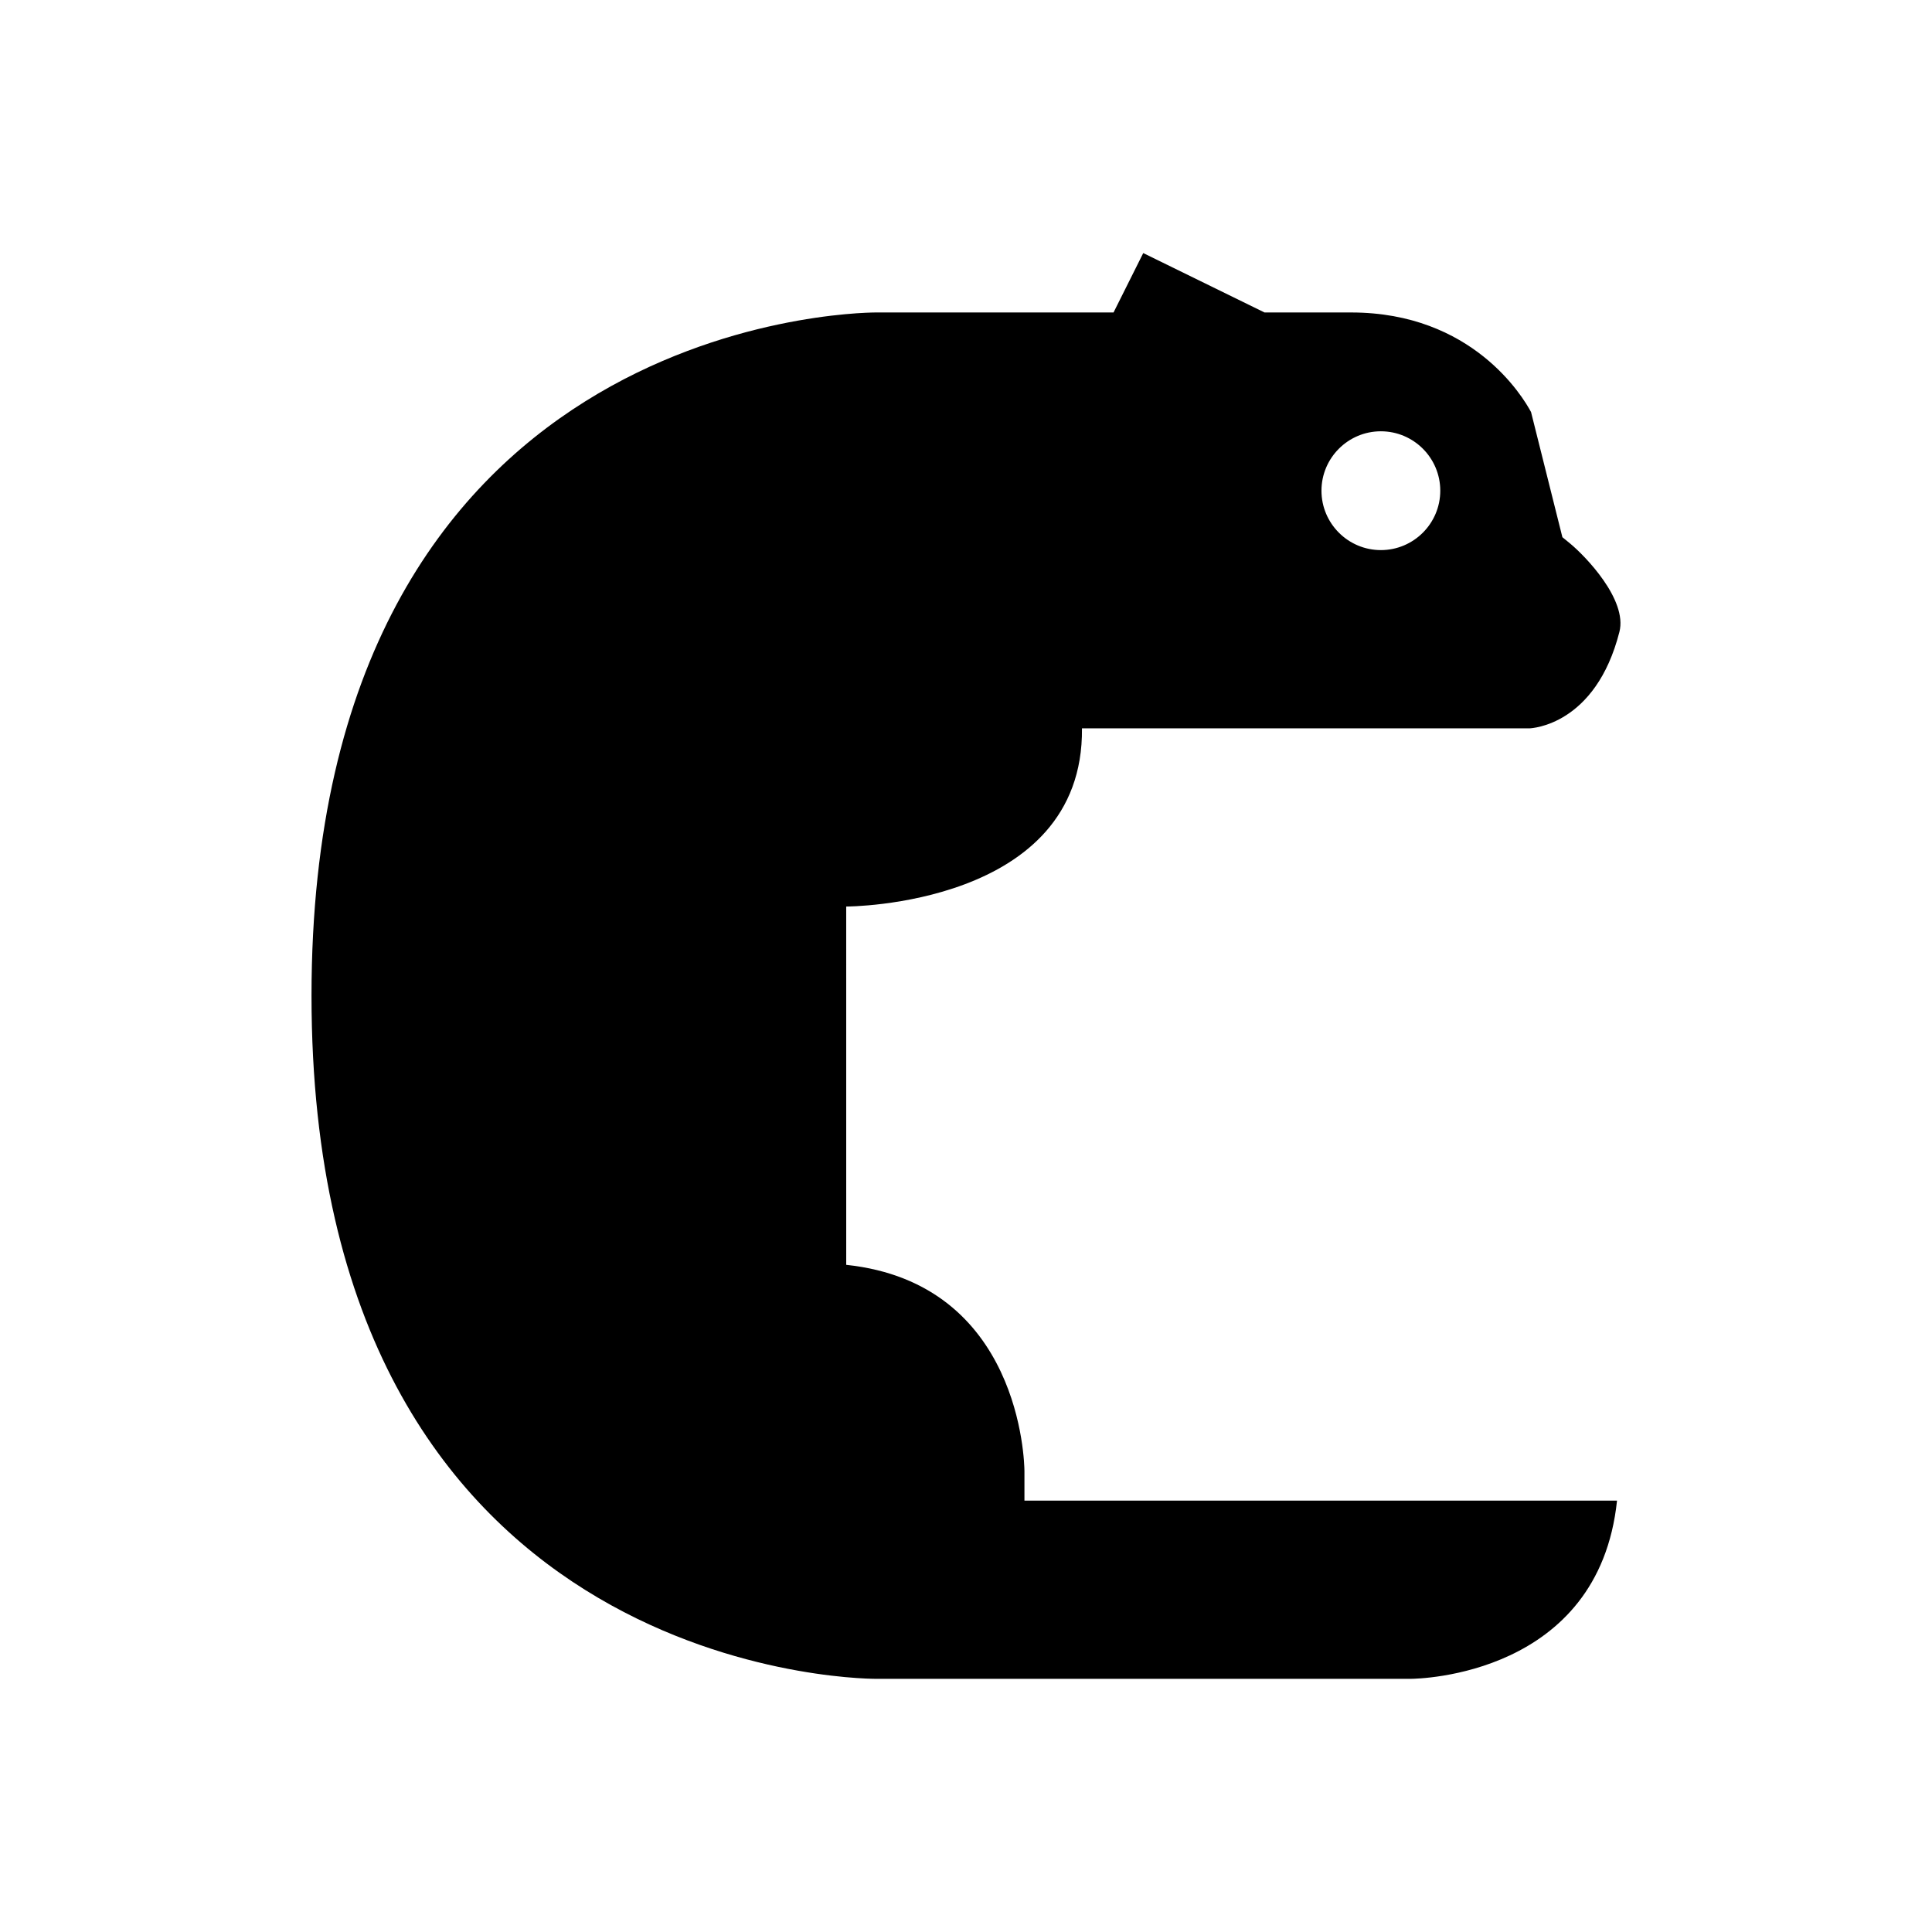 <?xml version="1.0" encoding="UTF-8"?>
<!-- Uploaded to: ICON Repo, www.svgrepo.com, Generator: ICON Repo Mixer Tools -->
<svg fill="#000000" width="800px" height="800px" version="1.1" viewBox="144 144 512 512" xmlns="http://www.w3.org/2000/svg">
 <path d="m430.73 337.02h71.344 47.23c0.598-0.016 17.547-0.812 23.859-25.566 2.172-8.527-9.02-20.082-13.105-23.449l-2.008-1.645-8.305-33.156c-2.133-4.012-15.531-26.395-47.672-26.395h-22.961l-32.141-15.742-7.871 15.742h-62.977c-6.094 0.016-149.57 2.512-149.57 181.05 0 178.55 143.48 181.04 149.59 181.05h141.68c2.117-0.008 49.844-0.836 54.703-47.23l-157.04 0.004v-7.871c-0.016-2.117-0.922-49.703-47.23-54.617l-0.004-94.953s62.977 0 62.48-47.23zm79.215-78.723c8.684 0 15.742 7.062 15.742 15.742 0 8.684-7.062 15.742-15.742 15.742-8.684 0-15.742-7.062-15.742-15.742 0-8.68 7.062-15.742 15.742-15.742z"/>
</svg>